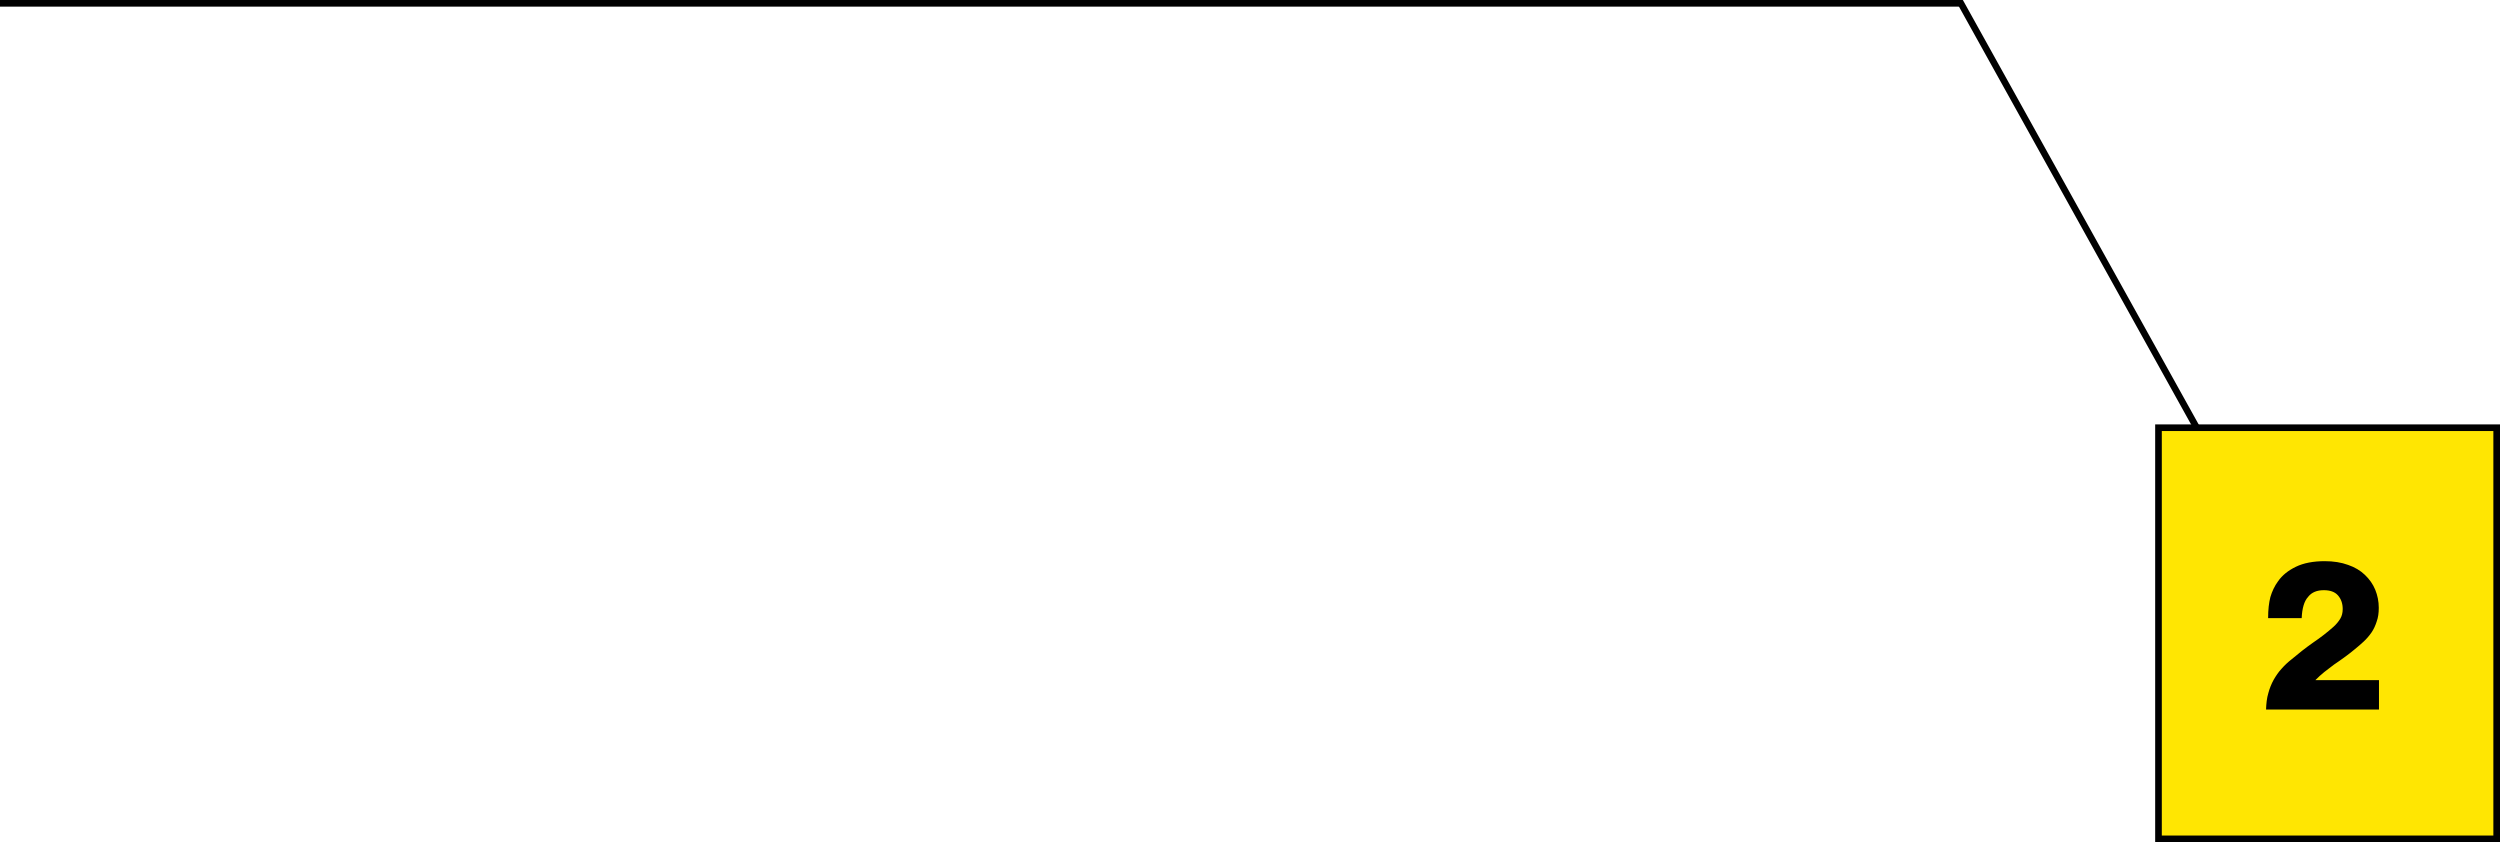 <?xml version="1.0" encoding="UTF-8"?> <svg xmlns="http://www.w3.org/2000/svg" width="377" height="127" viewBox="0 0 377 127" fill="none"><line x1="296" y1="0.5" y2="0.5" stroke="black"></line><line x1="350.563" y1="99.243" x2="295.563" y2="0.243" stroke="black"></line><rect x="325.5" y="64.5" width="51" height="62" fill="#FFE602" stroke="black"></rect><path d="M341.719 107C341.75 106.094 341.844 105.25 342.062 104.531C342.25 103.812 342.531 103.125 342.875 102.5C343.219 101.906 343.594 101.344 344.062 100.844C344.531 100.312 345.031 99.844 345.594 99.406C346.594 98.562 347.656 97.719 348.812 96.906C349.969 96.125 350.969 95.344 351.844 94.562C352.312 94.156 352.656 93.719 352.906 93.312C353.156 92.906 353.281 92.406 353.281 91.844C353.281 91 353.031 90.312 352.562 89.781C352.094 89.25 351.375 89 350.438 89C349.406 89 348.625 89.312 348.094 89.969C347.75 90.344 347.531 90.781 347.375 91.312C347.219 91.844 347.125 92.469 347.094 93.219H342.031C342.031 91.938 342.156 90.875 342.375 90.031C342.625 89.188 343 88.375 343.531 87.656C344.156 86.75 345.062 86.031 346.219 85.469C347.375 84.906 348.844 84.625 350.562 84.625C351.906 84.625 353.062 84.812 354.094 85.188C355.094 85.531 355.938 86.031 356.625 86.688C357.312 87.344 357.844 88.094 358.188 88.938C358.531 89.781 358.719 90.688 358.719 91.656C358.719 92.438 358.625 93.125 358.406 93.719C358.219 94.312 357.969 94.875 357.625 95.375C357.281 95.875 356.875 96.344 356.438 96.75C356 97.156 355.531 97.562 355.062 97.938C354.562 98.344 354.062 98.75 353.531 99.125C353 99.5 352.5 99.875 351.969 100.219C351.469 100.594 350.969 100.969 350.5 101.344C350.031 101.719 349.594 102.125 349.188 102.531V102.562H358.75V107H341.719Z" fill="black"></path></svg> 